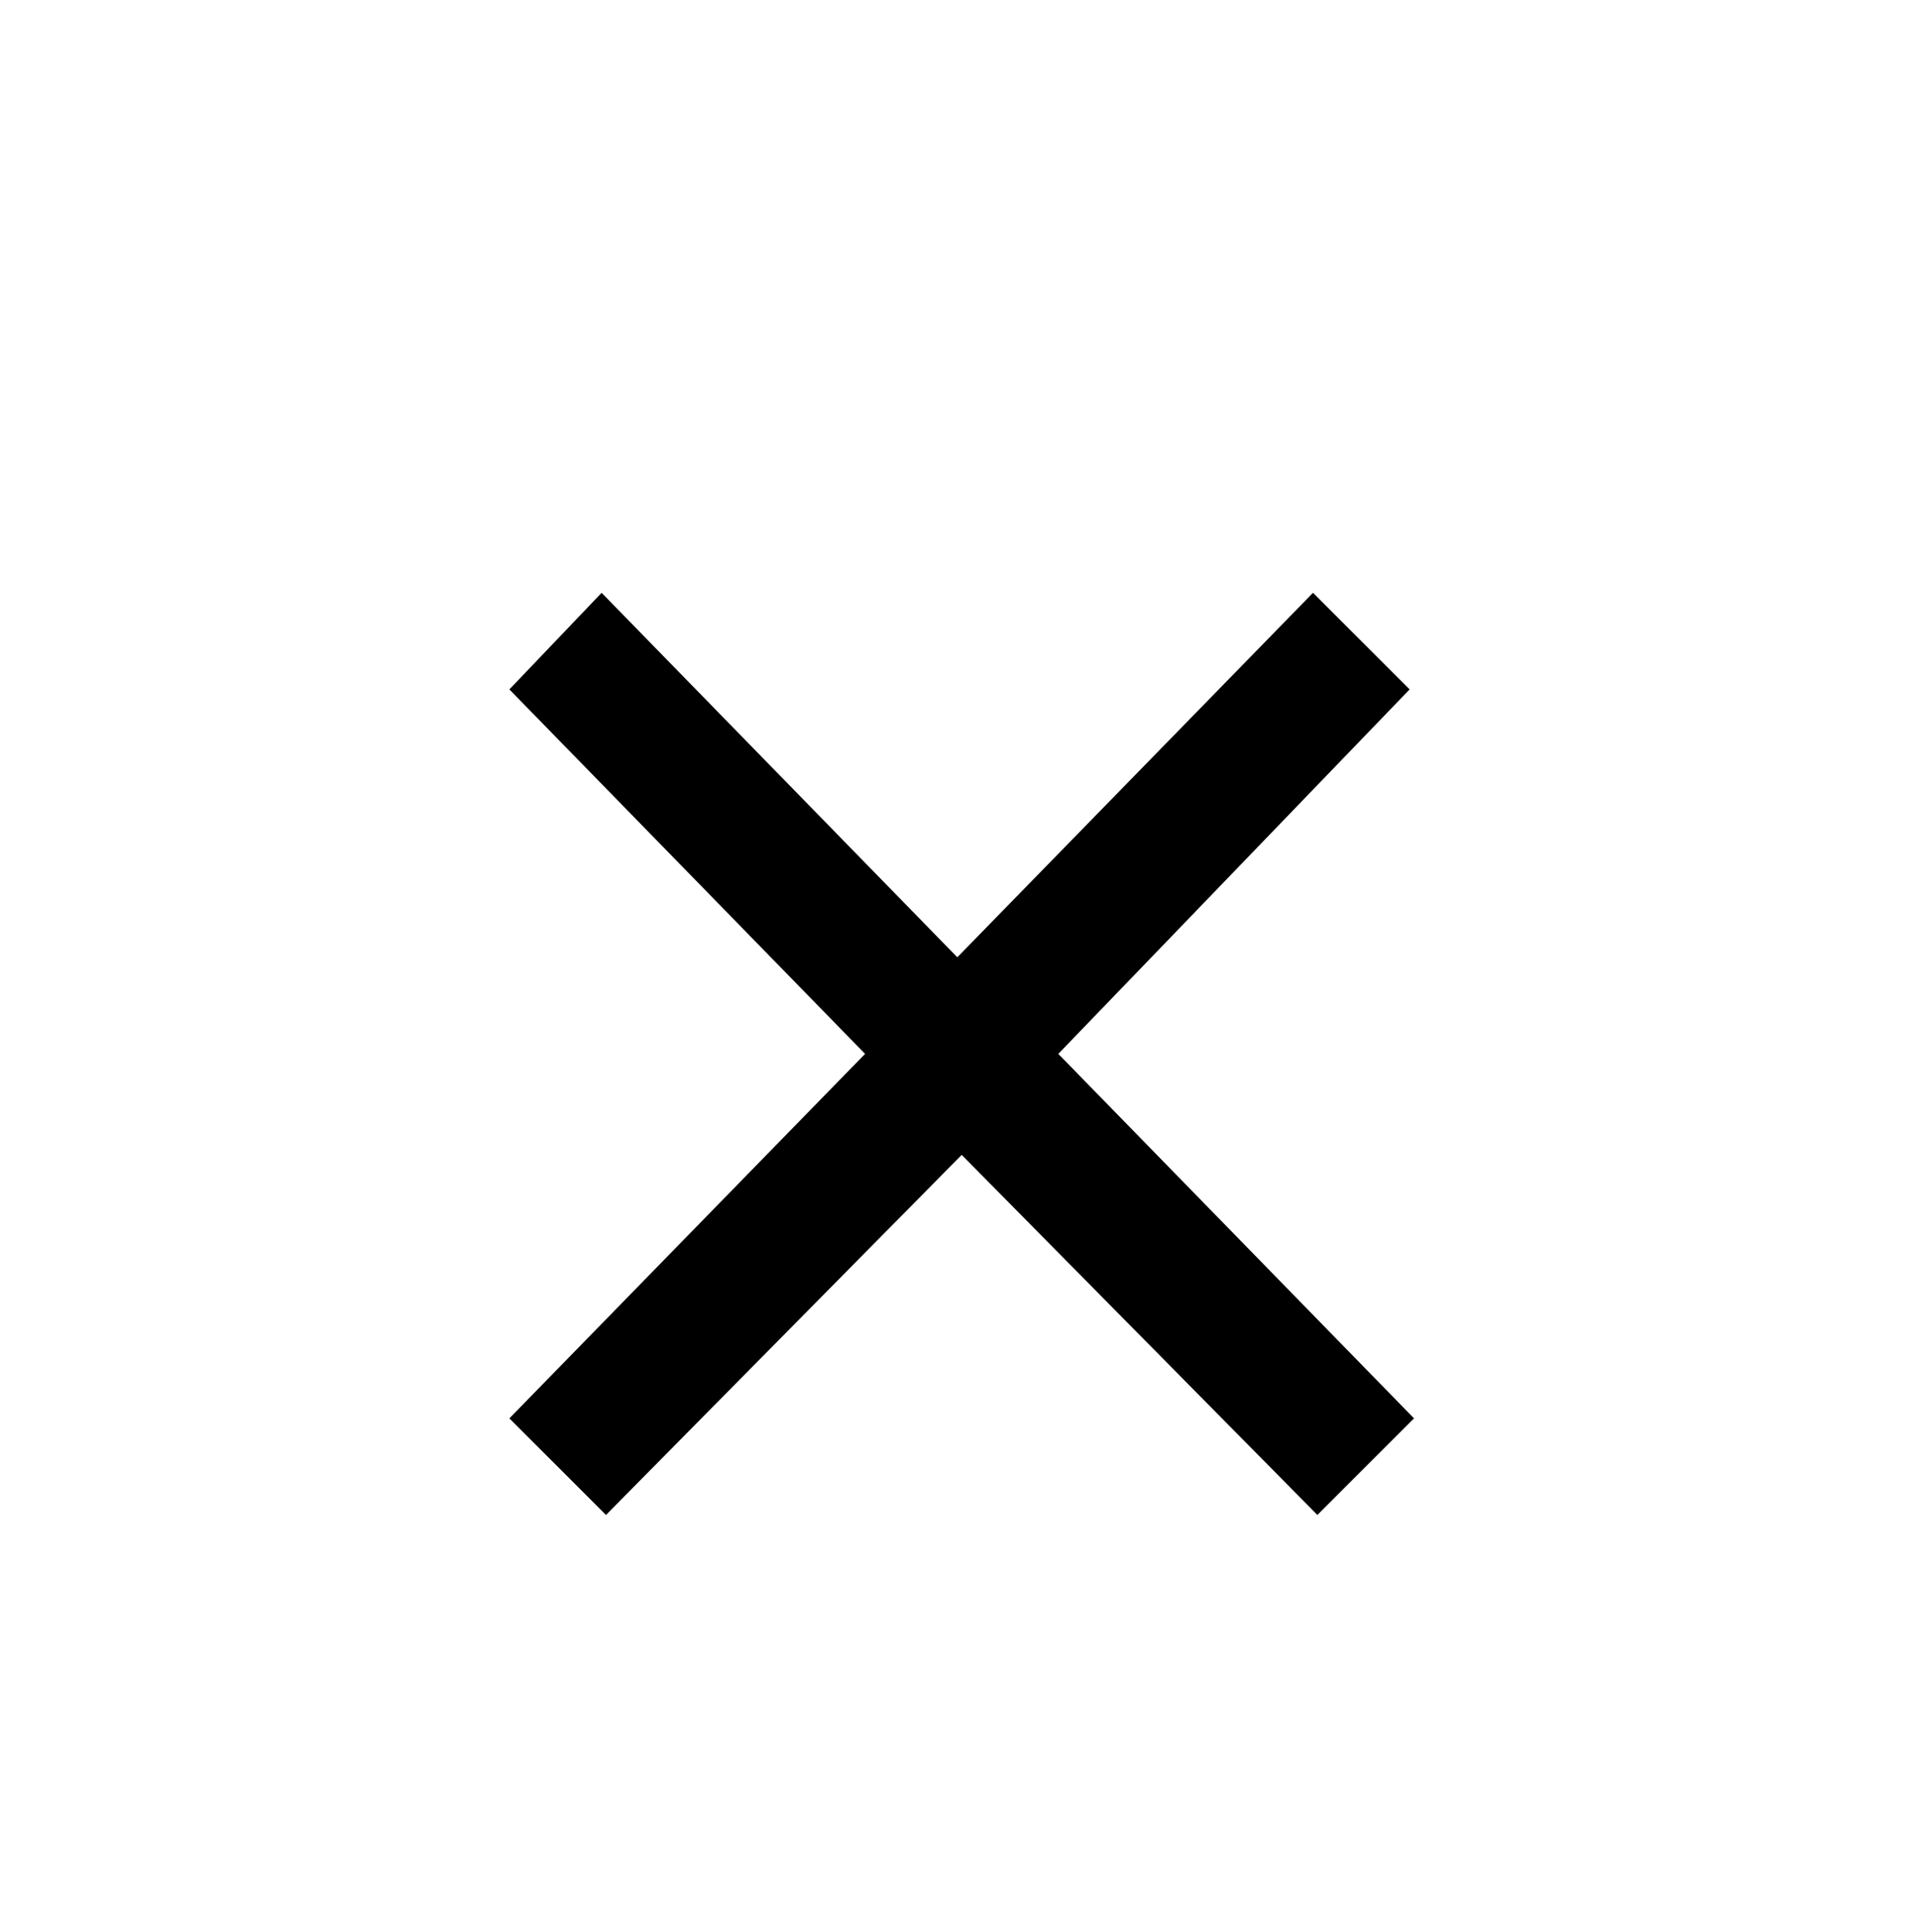 <?xml version="1.0" encoding="utf-8"?>
<!-- Generator: Adobe Illustrator 27.8.0, SVG Export Plug-In . SVG Version: 6.00 Build 0)  -->
<svg version="1.1" id="Layer_1" xmlns="http://www.w3.org/2000/svg" xmlns:xlink="http://www.w3.org/1999/xlink" x="0px" y="0px"
	 viewBox="0 0 43.7 44" style="enable-background:new 0 0 43.7 44;" xml:space="preserve">
<style type="text/css">
	.st0{enable-background:new    ;}
</style>
<g>
	<defs>
		<line id="SVGID_1_" x1="-120" y1="723" x2="-190.3" y2="723"/>
	</defs>
	<clipPath id="SVGID_00000001652381182714212020000013648763596714428824_">
		<use xlink:href="#SVGID_1_"  style="overflow:visible;"/>
	</clipPath>
</g>
<g class="st0">
	<path d="M13.7,13.5l8.1,8.3l8.1-8.3l2.2,2.2L24.1,24l8.1,8.3l-2.2,2.2l-8.1-8.2l-8.1,8.2l-2.2-2.2l8.1-8.3l-8.1-8.3L13.7,13.5z"/>
</g>
</svg>
